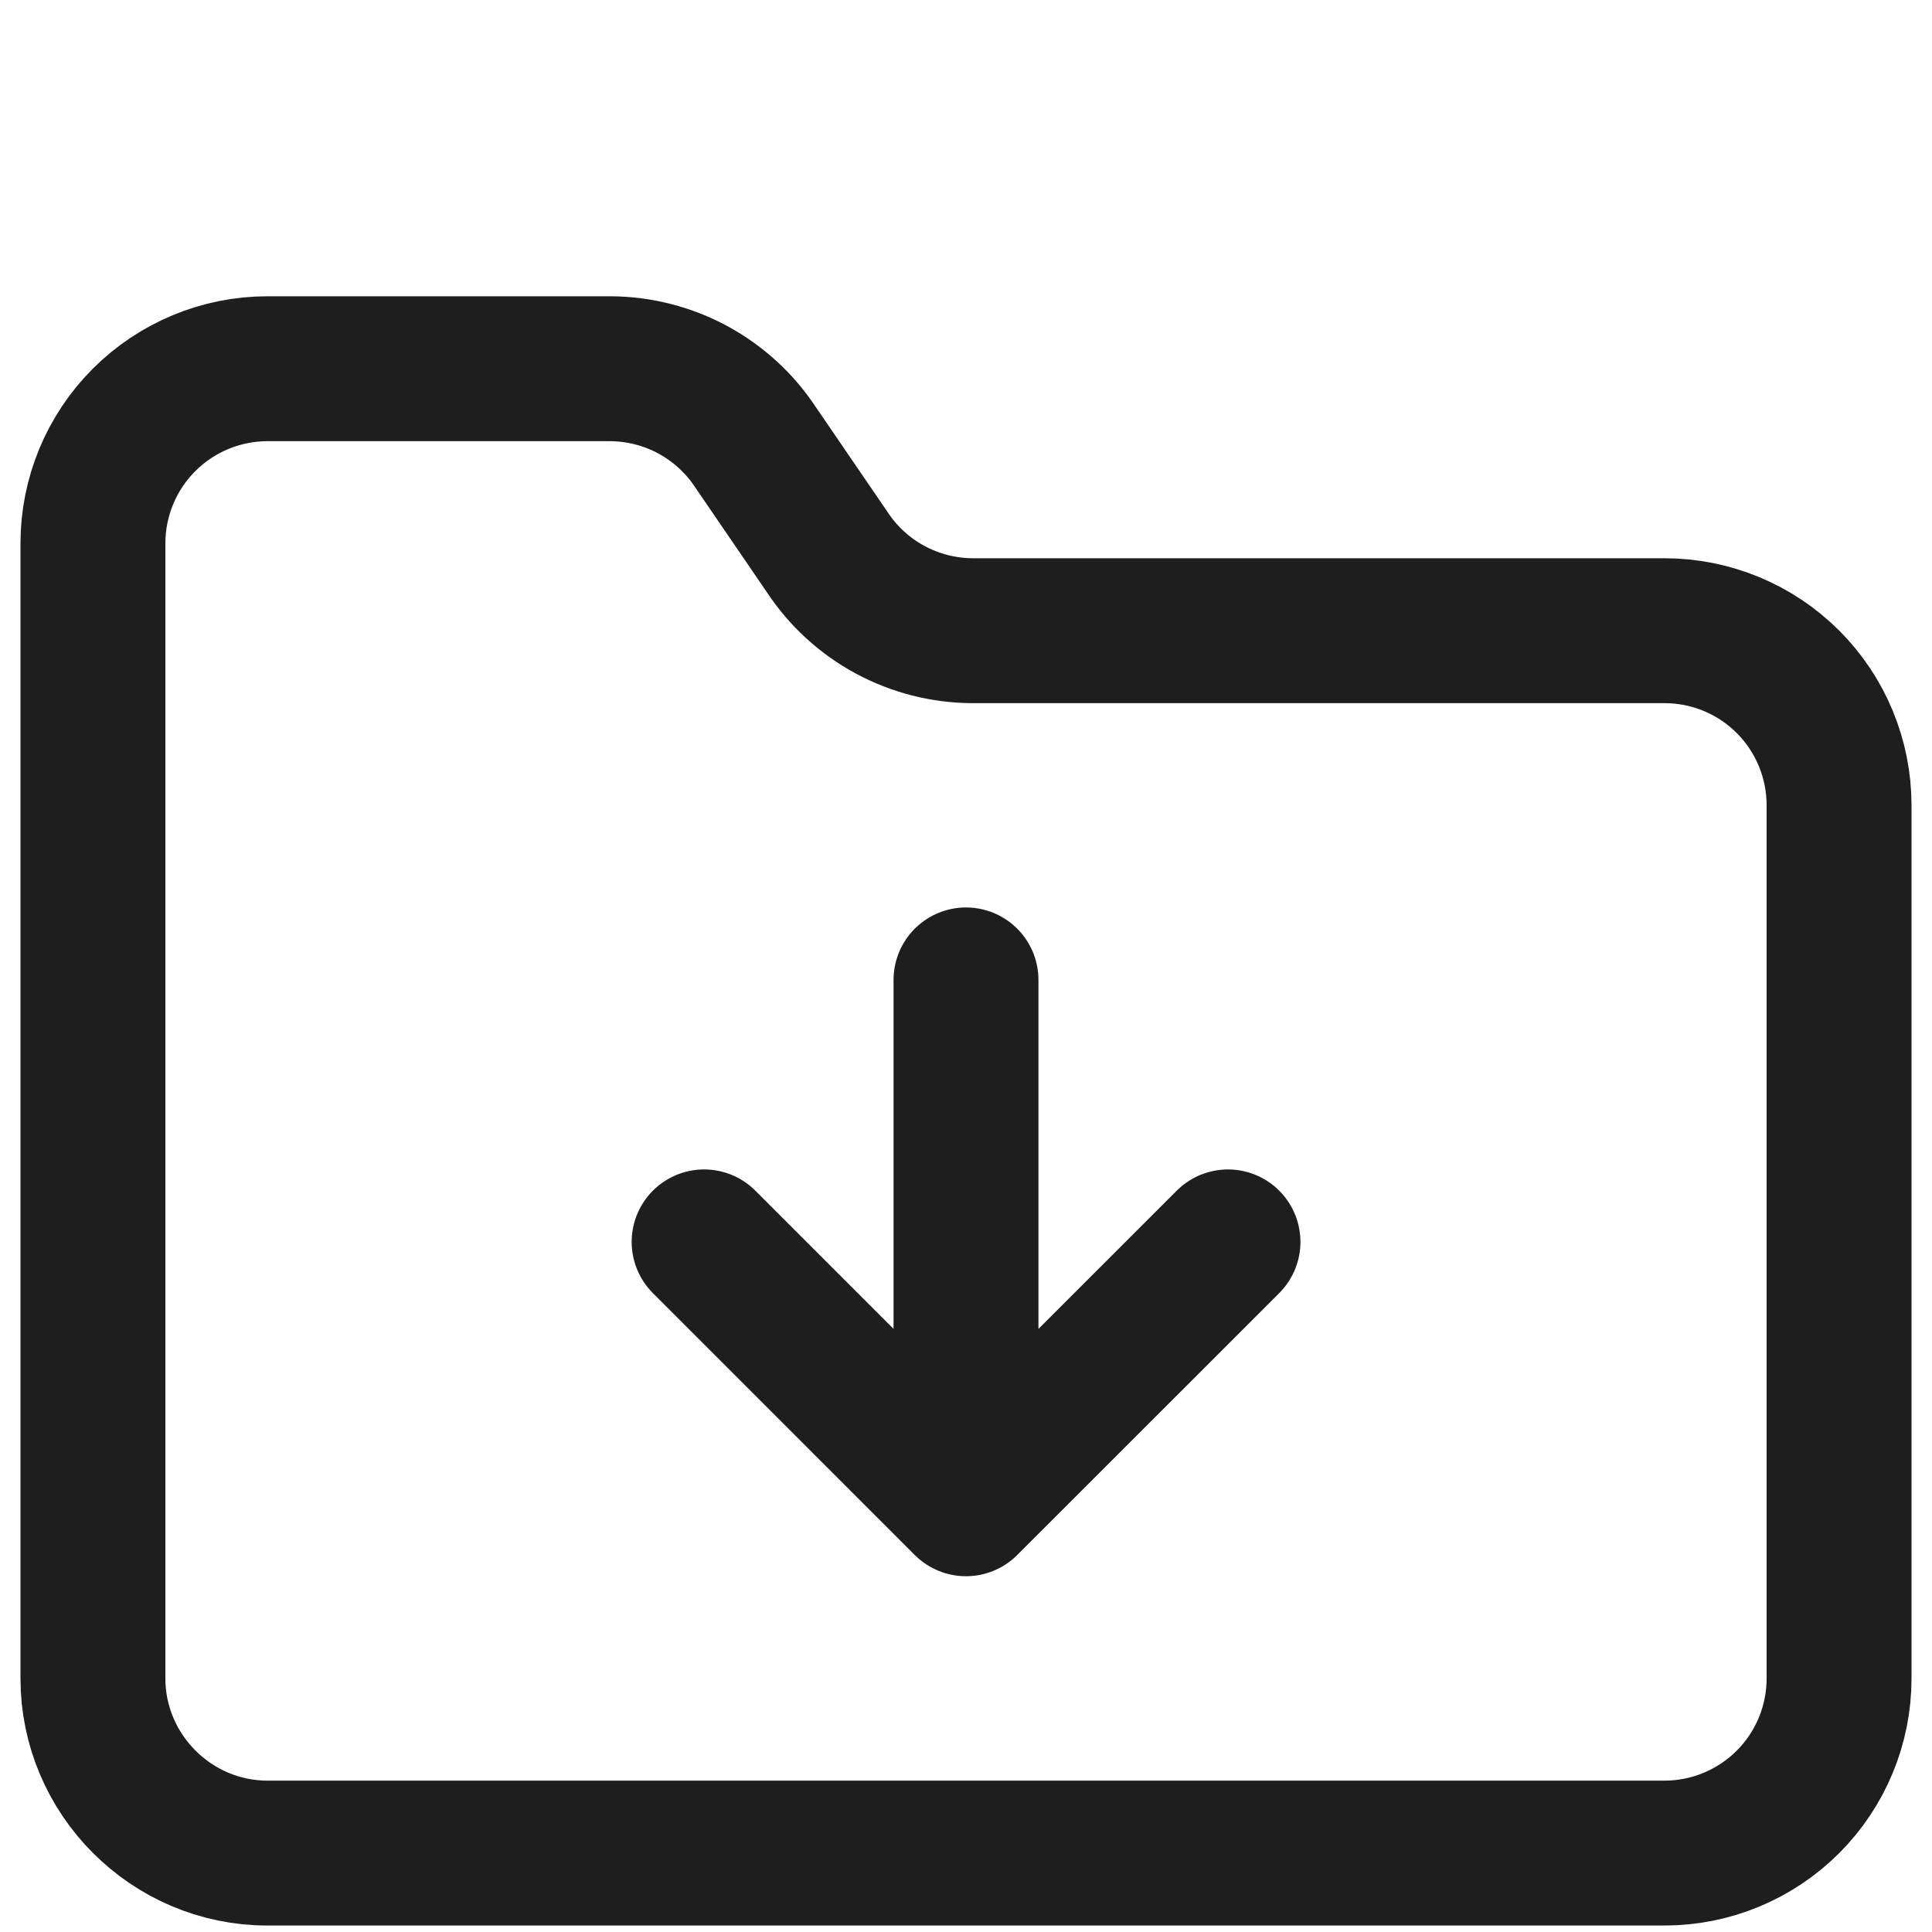 <svg width="20" height="20" viewBox="0 0 20 20" fill="none" xmlns="http://www.w3.org/2000/svg">
<path d="M10 10.144V15.567M10 15.567L12.712 12.856M10 15.567L7.289 12.856M2.769 19.183H17.231C17.71 19.183 18.17 18.992 18.509 18.653C18.848 18.314 19.038 17.854 19.038 17.375V8.337C19.038 7.857 18.848 7.397 18.509 7.058C18.17 6.719 17.71 6.529 17.231 6.529H10.063C9.766 6.527 9.473 6.452 9.211 6.31C8.949 6.168 8.727 5.964 8.563 5.715L7.822 4.631C7.658 4.382 7.435 4.178 7.174 4.036C6.912 3.894 6.619 3.819 6.321 3.817H2.769C2.29 3.817 1.83 4.008 1.491 4.347C1.152 4.686 0.962 5.146 0.962 5.625V17.375C0.962 18.369 1.775 19.183 2.769 19.183Z" stroke="#1E1E1E" stroke-width="1.5" stroke-linecap="round" stroke-linejoin="round"/>
</svg>

